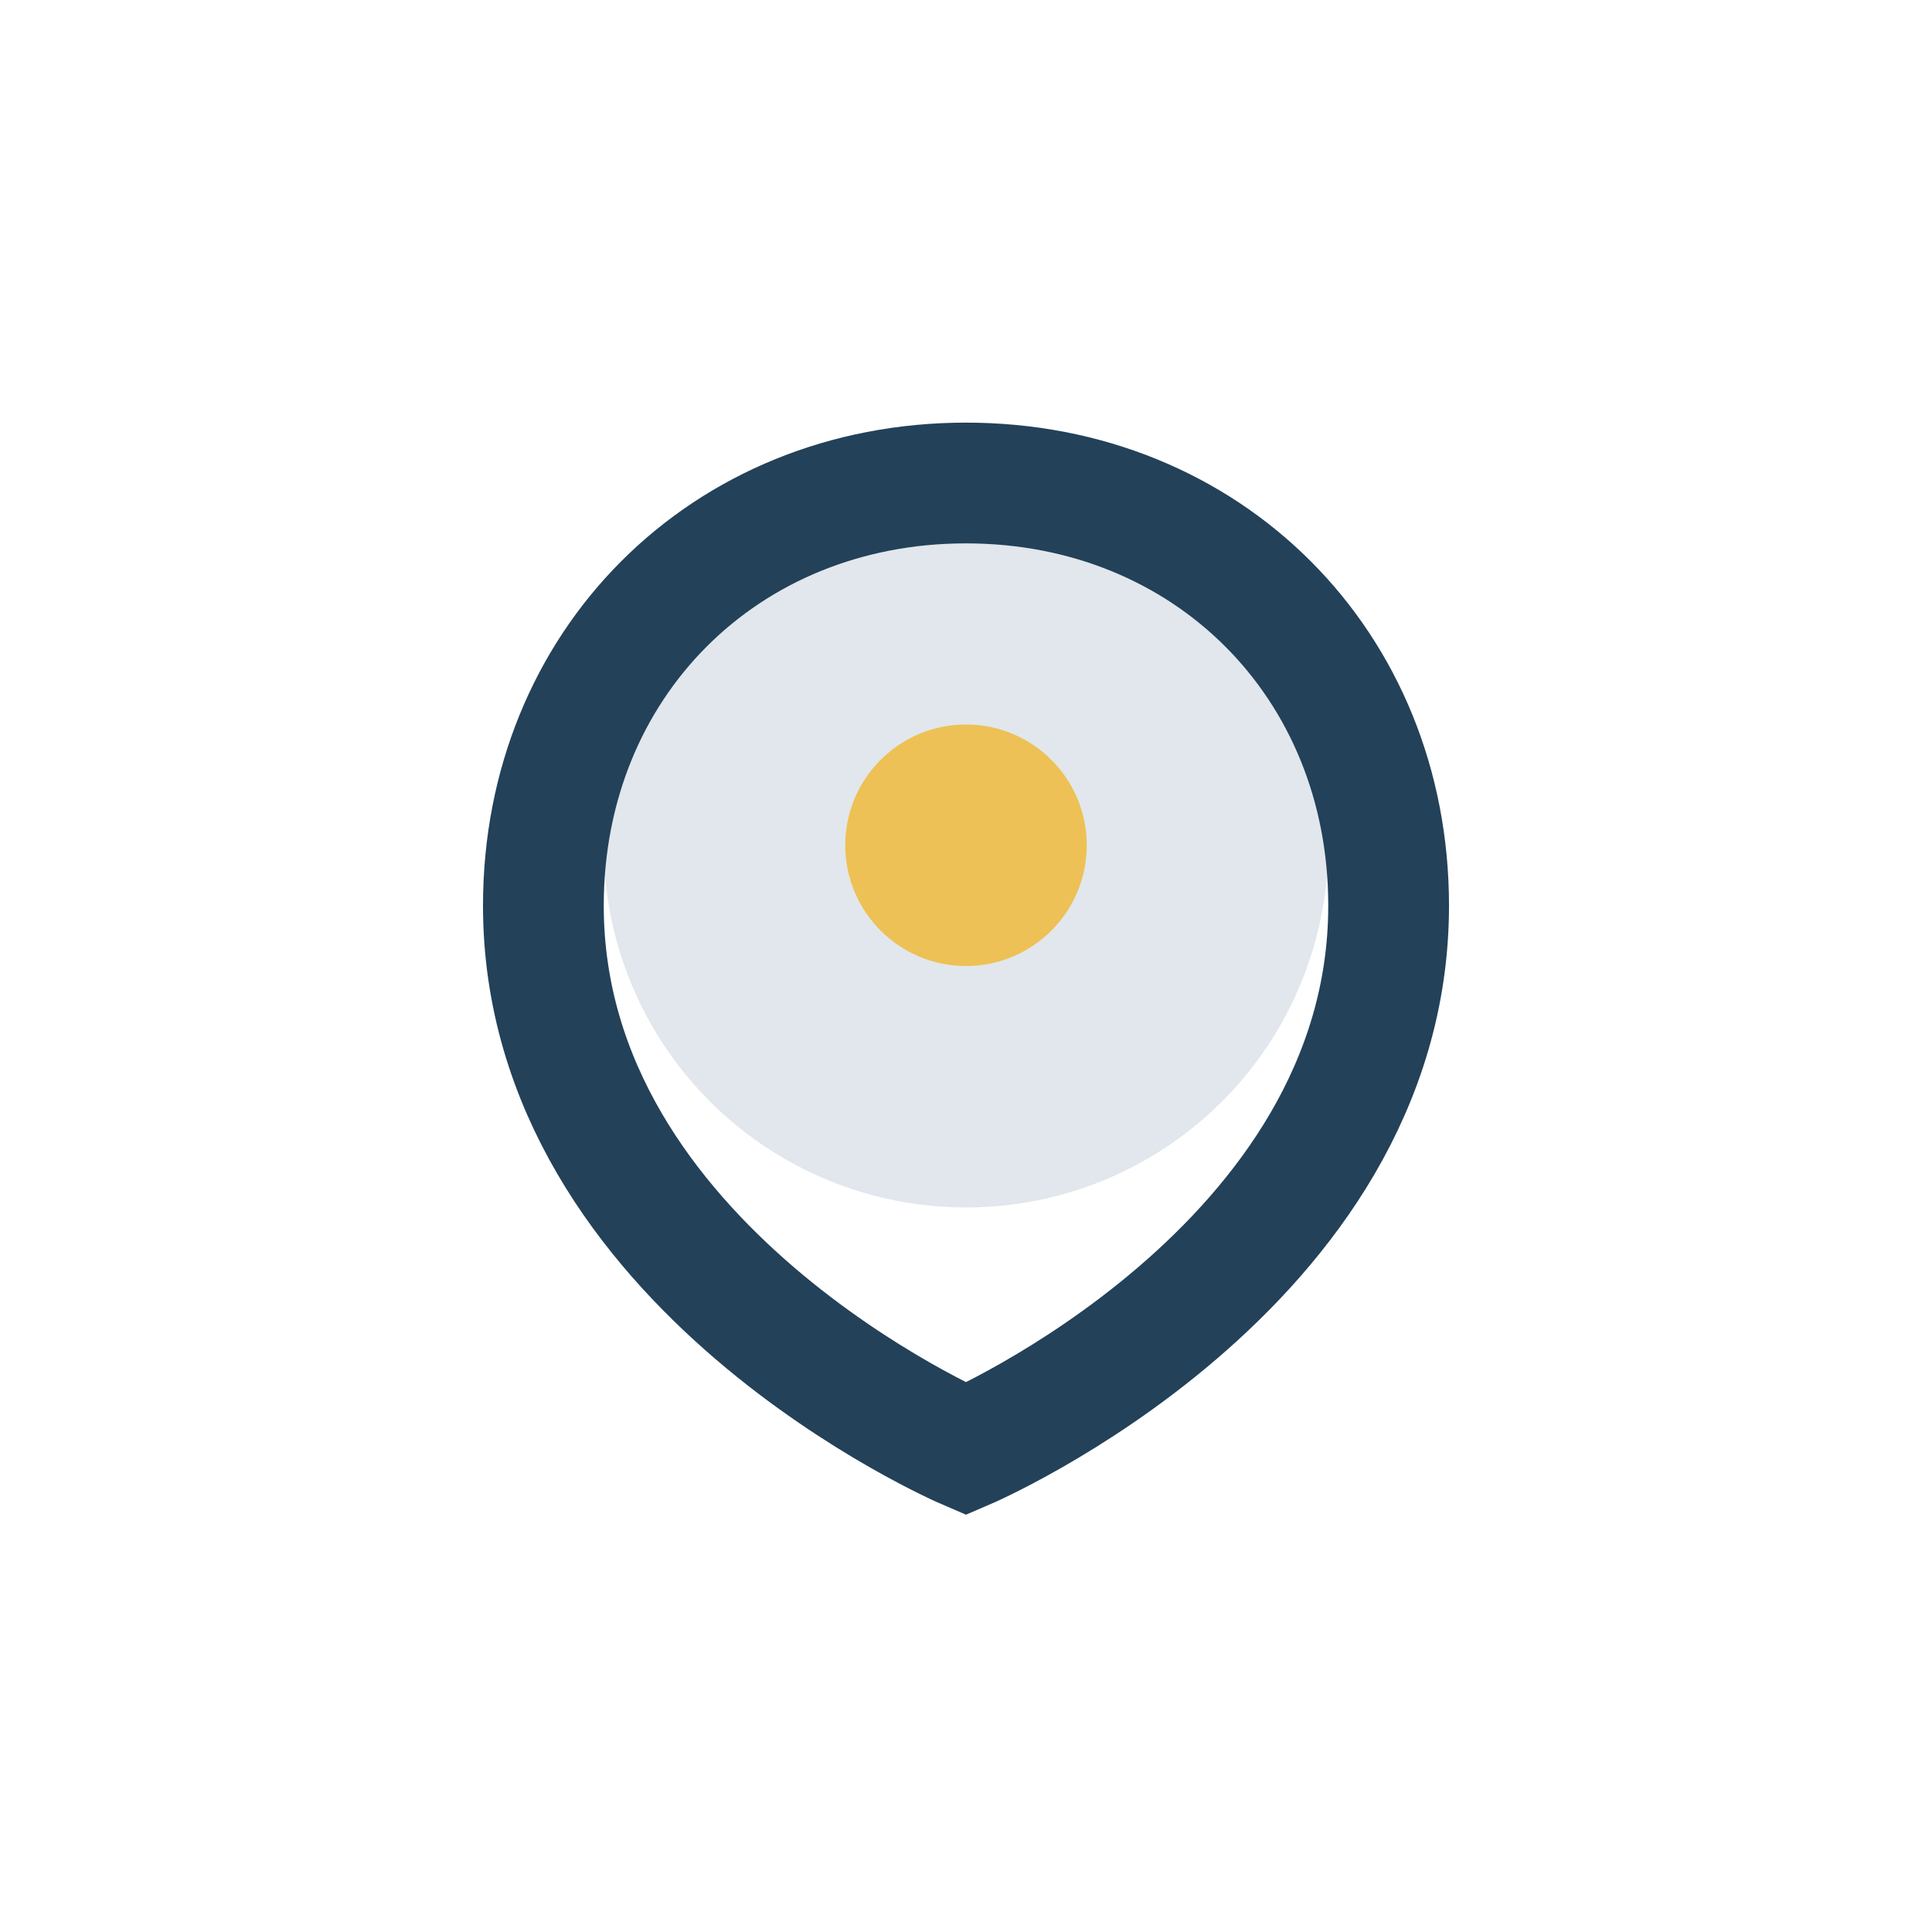 <?xml version="1.0" encoding="UTF-8"?>
<svg xmlns="http://www.w3.org/2000/svg" width="32" height="32" viewBox="0 0 32 32"><circle cx="16" cy="14" r="6" fill="#E1E7EC"/><path d="M16 8c4 0 7 3 7 7 0 6-7 9-7 9s-7-3-7-9c0-4 3-7 7-7z" stroke="#234159" stroke-width="2" fill="none"/><circle cx="16" cy="14" r="2" fill="#EDC155"/></svg>